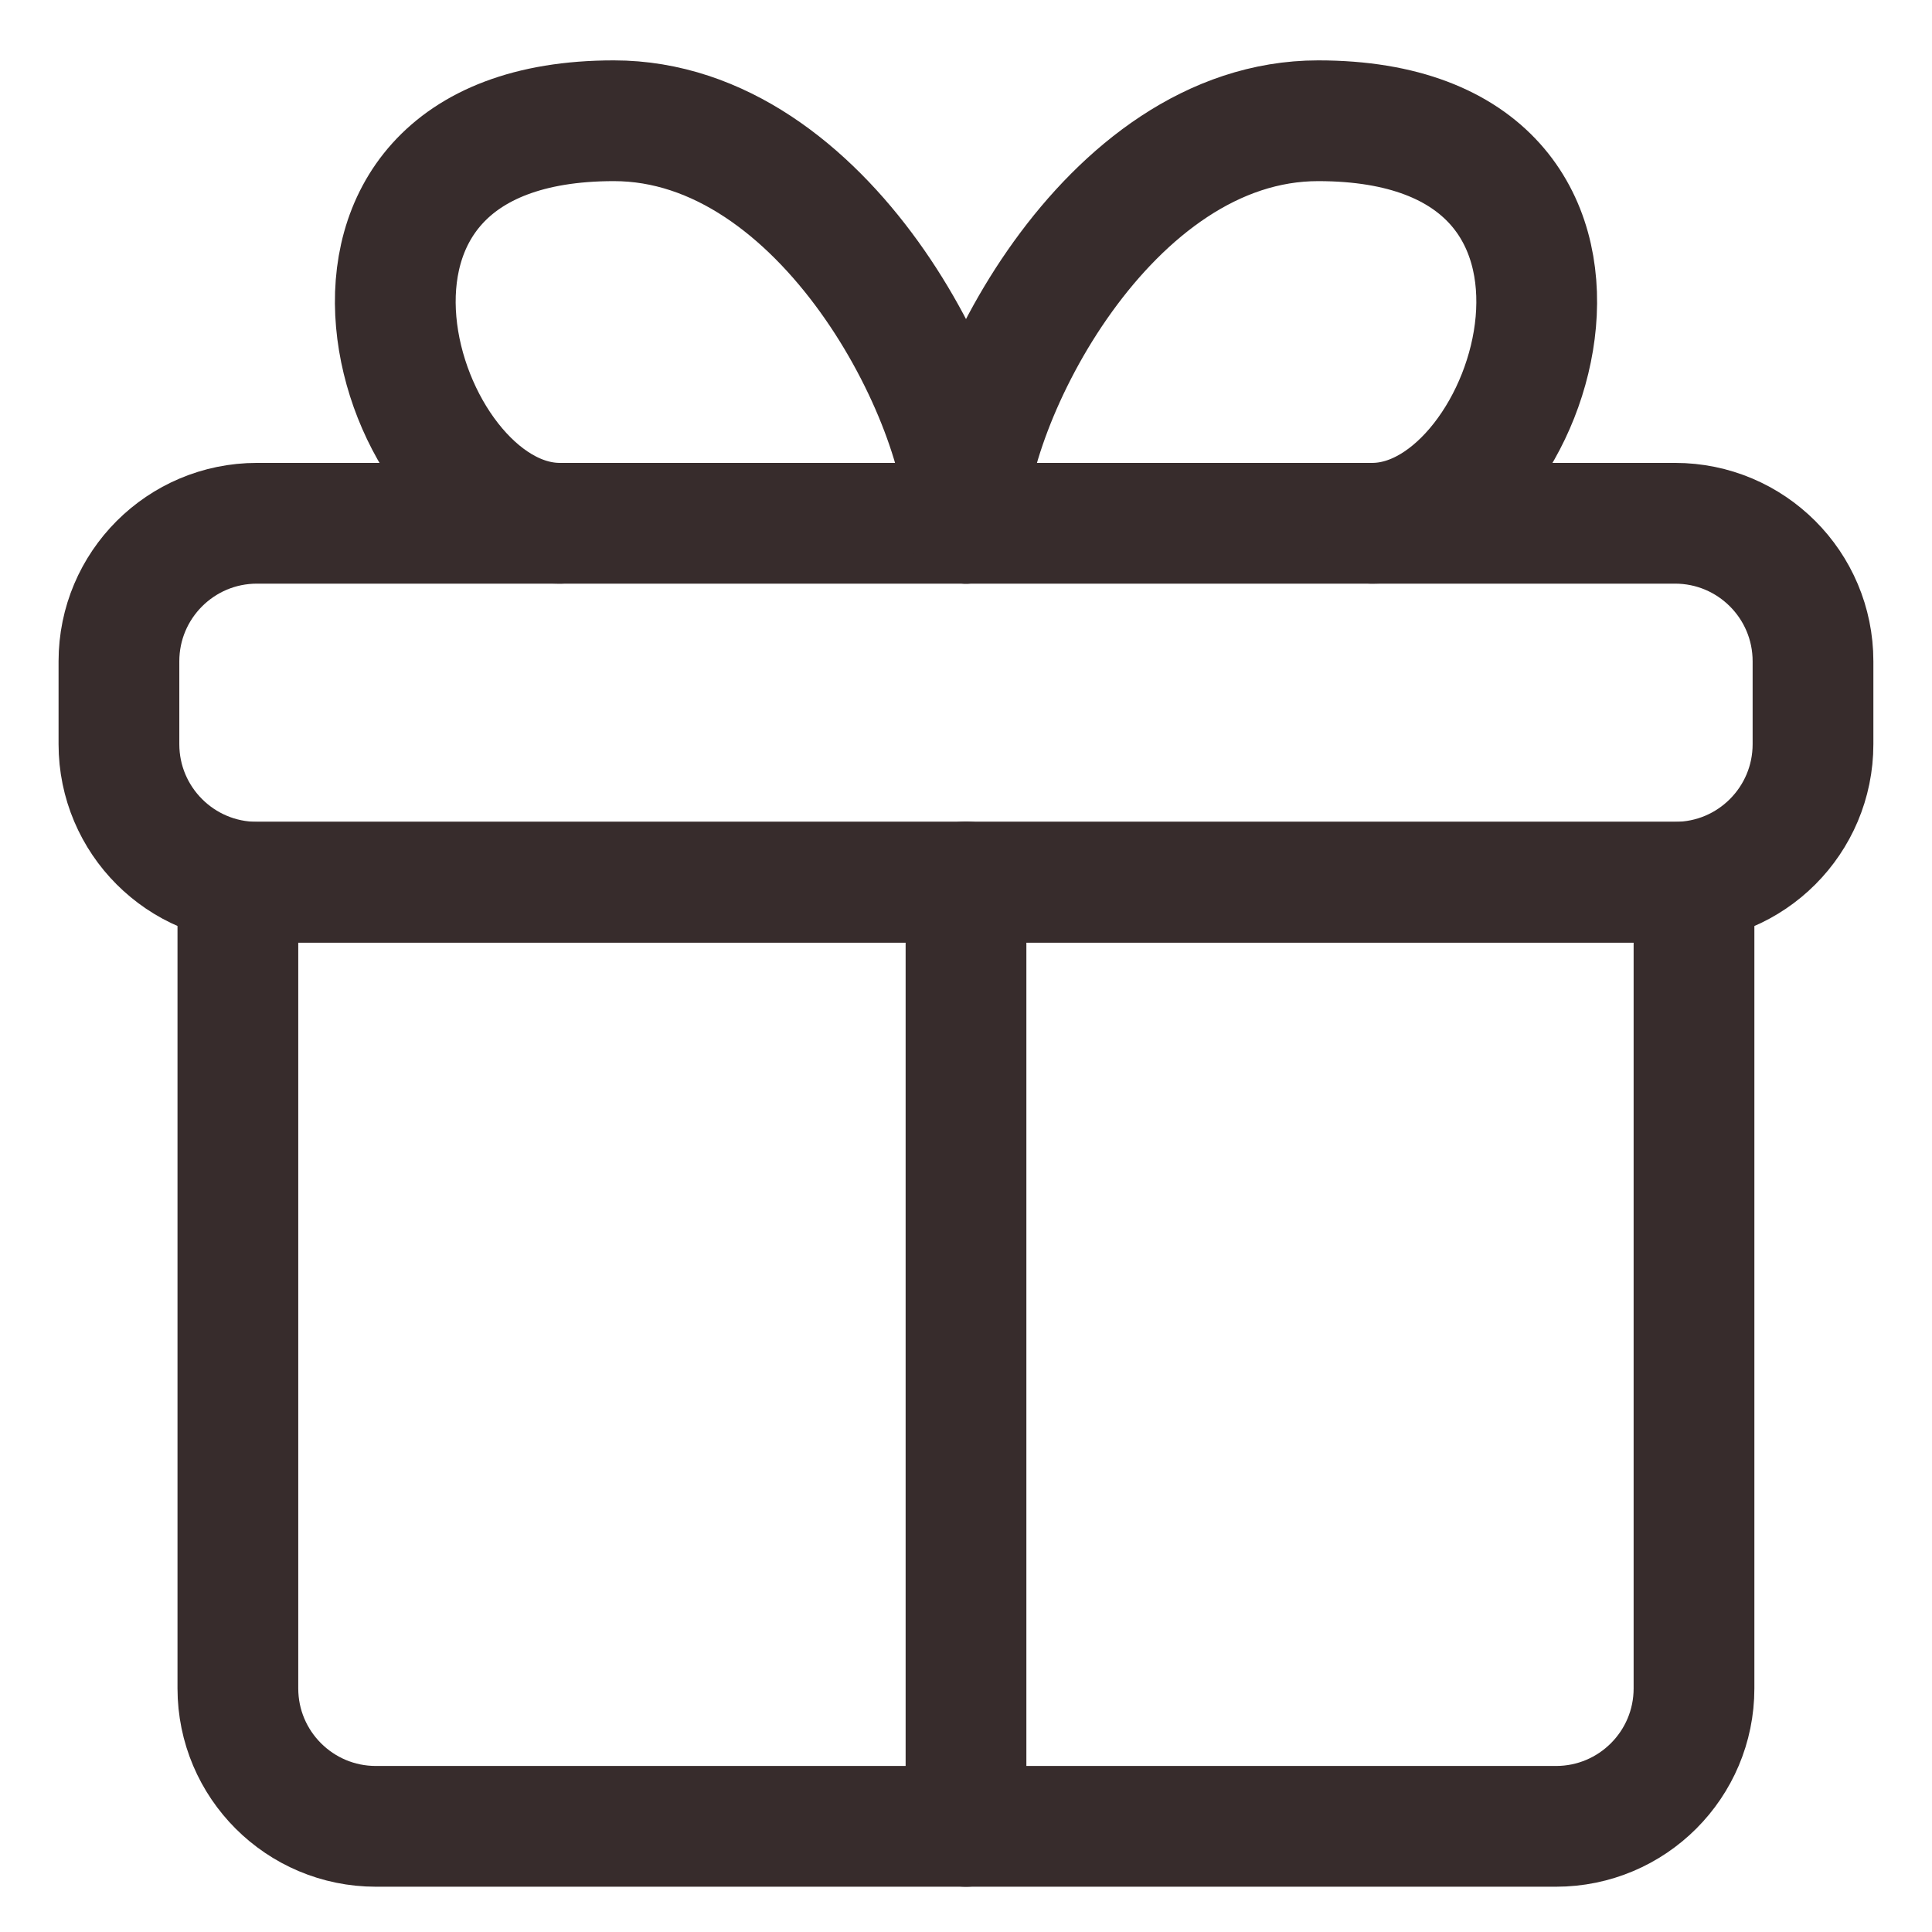 <svg width="32" height="32" viewBox="0 0 32 32" fill="none" xmlns="http://www.w3.org/2000/svg">
<path d="M28.058 27.965V14.612H3.94V27.965C3.94 29.227 4.964 30.25 6.226 30.25H25.772C27.035 30.25 28.058 29.227 28.058 27.965Z" stroke="#372C2C" stroke-width="2" stroke-linecap="round" stroke-linejoin="round"/>
<path d="M16 30.25V14.607" stroke="#372C2C" stroke-width="2" stroke-linecap="round" stroke-linejoin="round"/>
<path d="M30.029 10.953V12.326C30.029 13.588 29.006 14.612 27.744 14.612H4.256C2.994 14.612 1.97 13.588 1.97 12.326V10.953C1.97 9.69 2.994 8.667 4.256 8.667H27.744C29.006 8.667 30.029 9.69 30.029 10.953Z" stroke="#372C2C" stroke-width="2" stroke-linecap="round" stroke-linejoin="round"/>
<path d="M16 8.667C16 6.667 13.667 2 10.167 2C4.473 2 6.547 8.667 9.272 8.667" stroke="#372C2C" stroke-width="2" stroke-linecap="round" stroke-linejoin="round"/>
<path d="M16 8.667C16 6.667 18.333 2 21.833 2C27.527 2 25.453 8.667 22.728 8.667" stroke="#372C2C" stroke-width="2" stroke-linecap="round" stroke-linejoin="round"/>
</svg>
